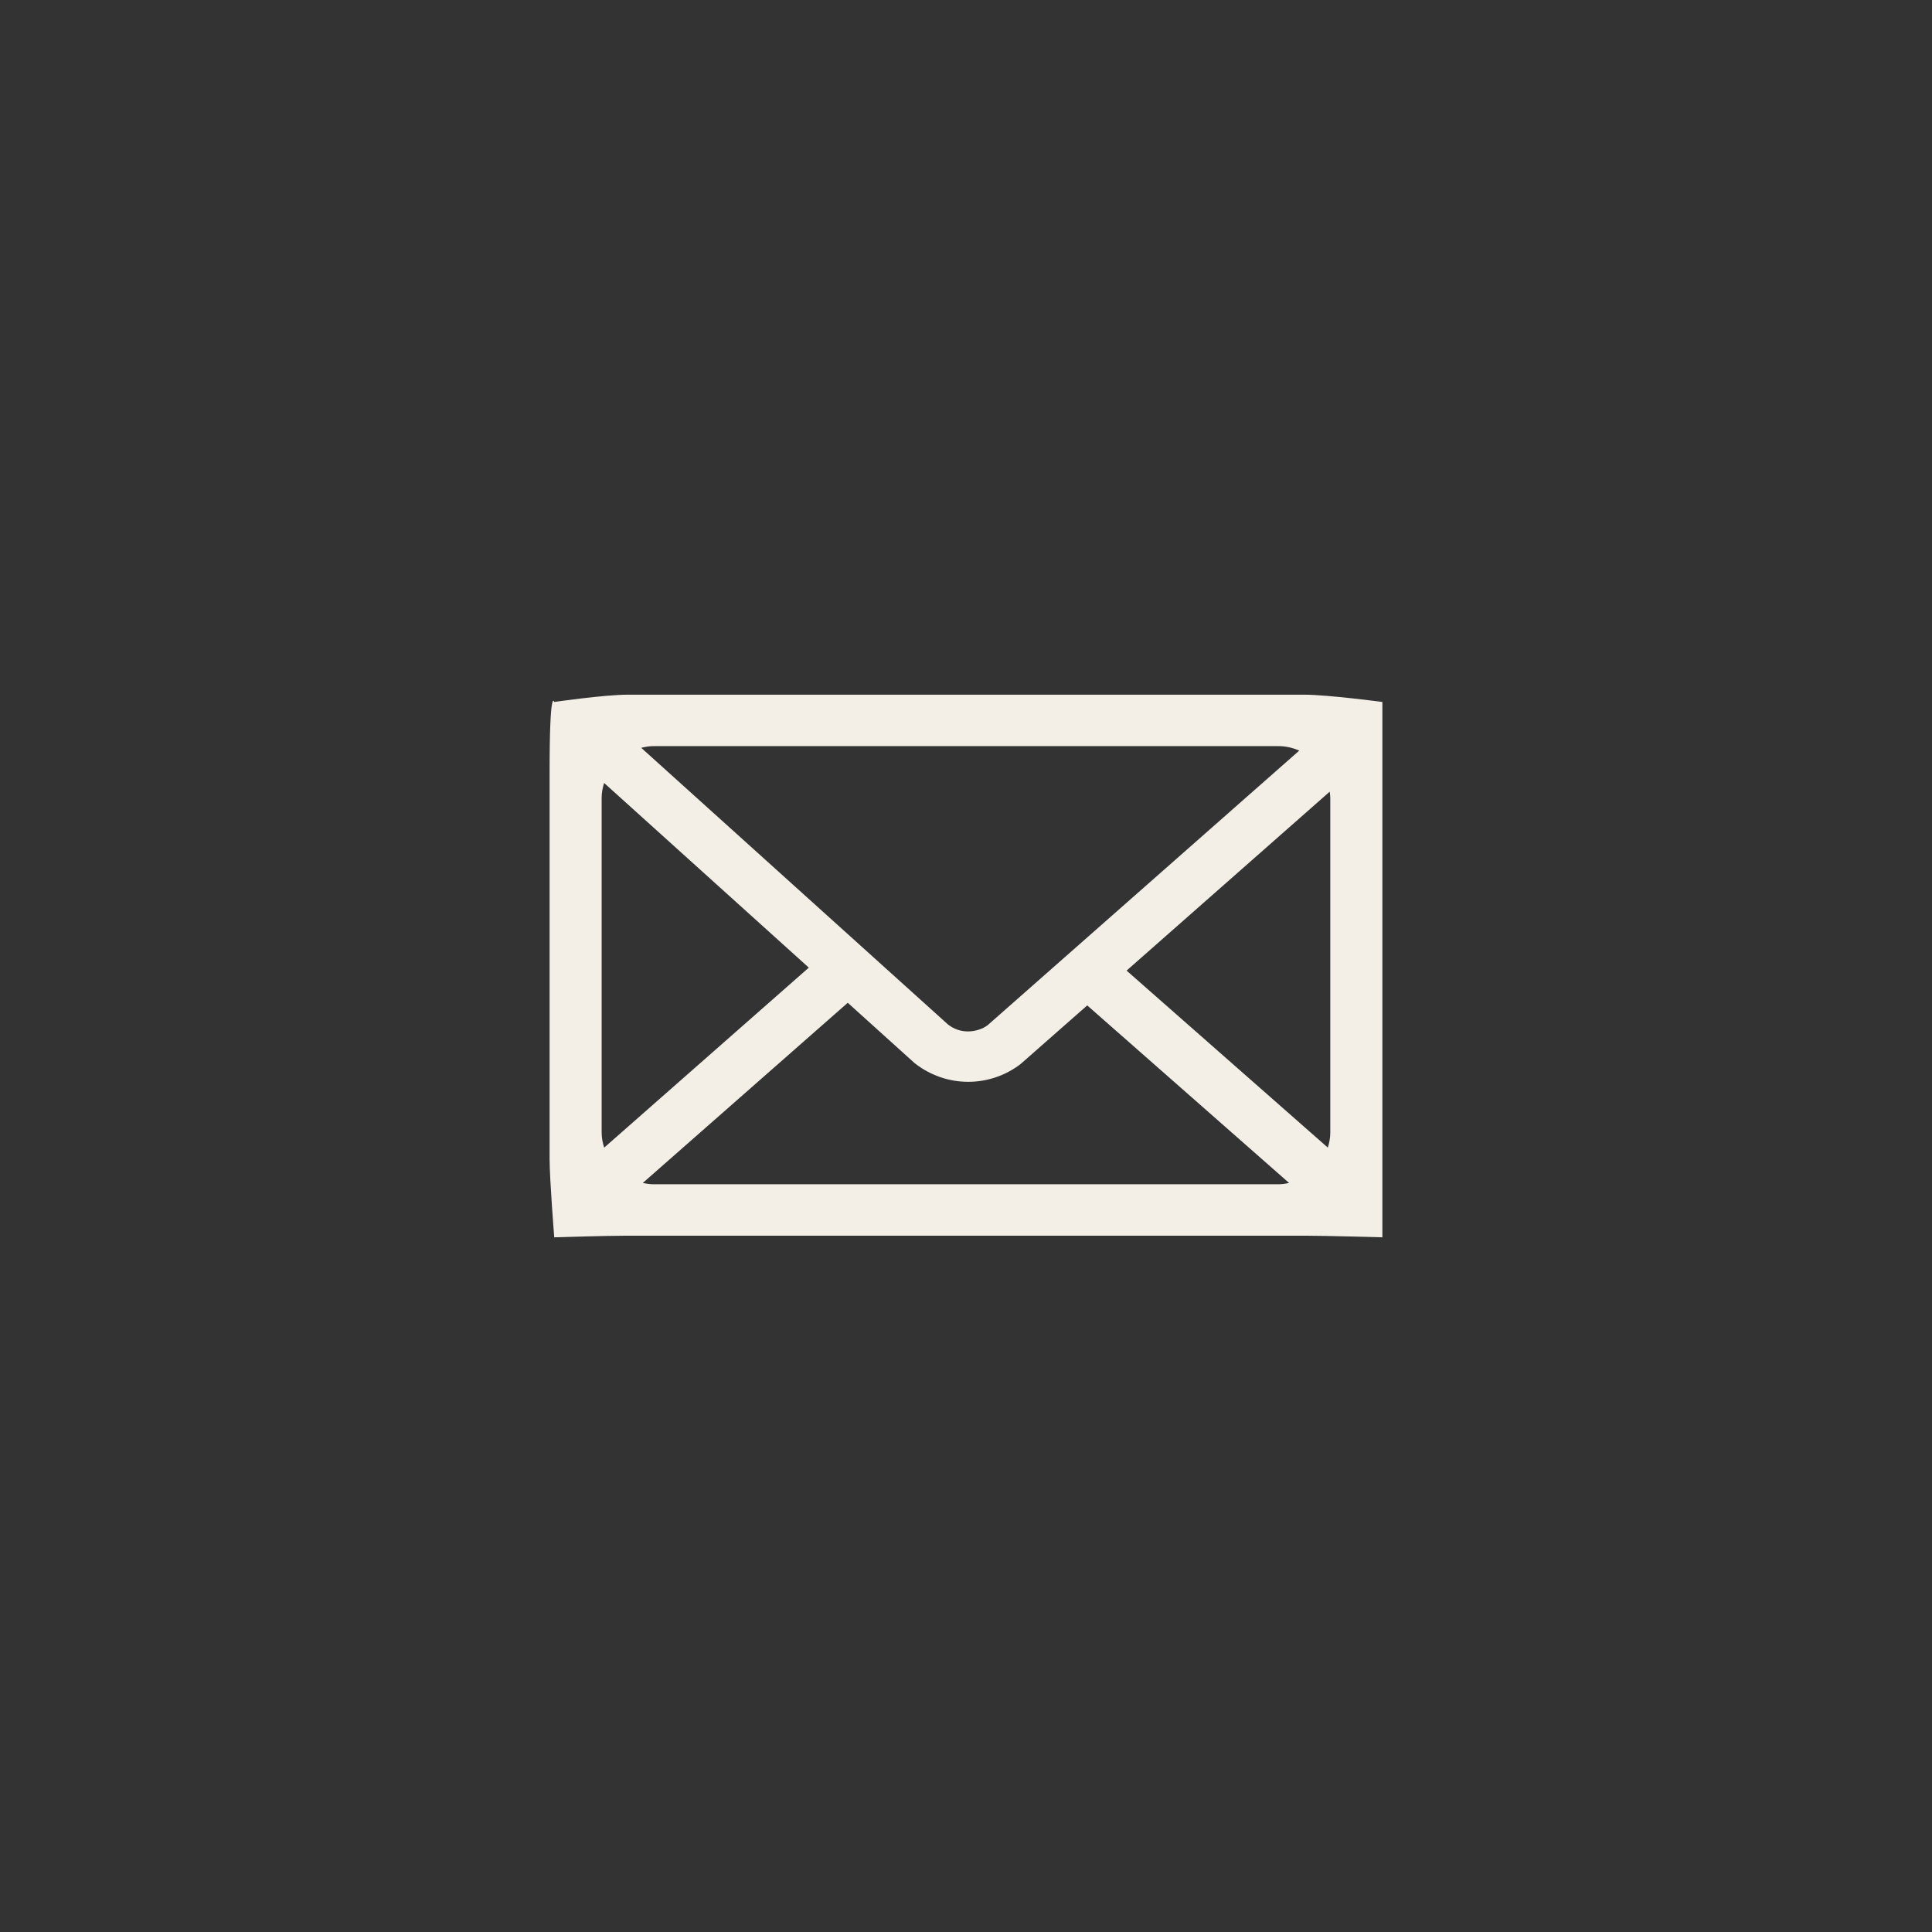 <?xml version="1.0" encoding="utf-8"?>
<!-- Generator: Adobe Illustrator 16.0.0, SVG Export Plug-In . SVG Version: 6.00 Build 0)  -->
<!DOCTYPE svg PUBLIC "-//W3C//DTD SVG 1.1//EN" "http://www.w3.org/Graphics/SVG/1.1/DTD/svg11.dtd">
<svg version="1.1" id="Ebene_1" xmlns="http://www.w3.org/2000/svg" xmlns:xlink="http://www.w3.org/1999/xlink" x="0px" y="0px"
	 width="58px" height="58px" viewBox="0 0 58 58" enable-background="new 0 0 58 58" xml:space="preserve">
<rect x="0" y="0" width="58" height="58" fill="#333333" stroke="none"/>
<path fill="#F3EFE6" d="M39.155,20.855H18.843c-0.687,0-2.204,0.218-2.204,0.218s-0.14-0.486-0.14,2.104v11.6
	c0,0.633,0.14,2.368,0.14,2.368s1.547-0.049,2.204-0.049h20.312c0.648,0,2.345,0.049,2.345,0.049s0-1.729,0-2.368v-11.6
	c0-0.602,0-2.104,0-2.104S39.846,20.855,39.155,20.855z M19.623,22.399h18.751c0.226,0,0.436,0.049,0.63,0.135l-9.352,8.241
	c-0.149,0.115-0.371,0.189-0.594,0.189c-0.218,0-0.427-0.072-0.602-0.211L19.25,22.45C19.371,22.42,19.493,22.399,19.623,22.399z
	 M18.062,23.947c0-0.153,0.031-0.303,0.074-0.442l6.145,5.544l-6.143,5.404c-0.045-0.143-0.076-0.291-0.076-0.449V23.947
	L18.062,23.947z M38.375,35.552H19.623c-0.112,0-0.221-0.017-0.326-0.039l6.153-5.409l2.004,1.809
	c0.966,0.762,2.272,0.732,3.185,0.03l2-1.76l6.06,5.33C38.595,35.536,38.486,35.552,38.375,35.552z M39.936,34.002
	c0,0.158-0.029,0.309-0.074,0.45l-6.041-5.314l6.098-5.372c0.006,0.062,0.017,0.119,0.017,0.181V34.002L39.936,34.002z"/>
</svg>
